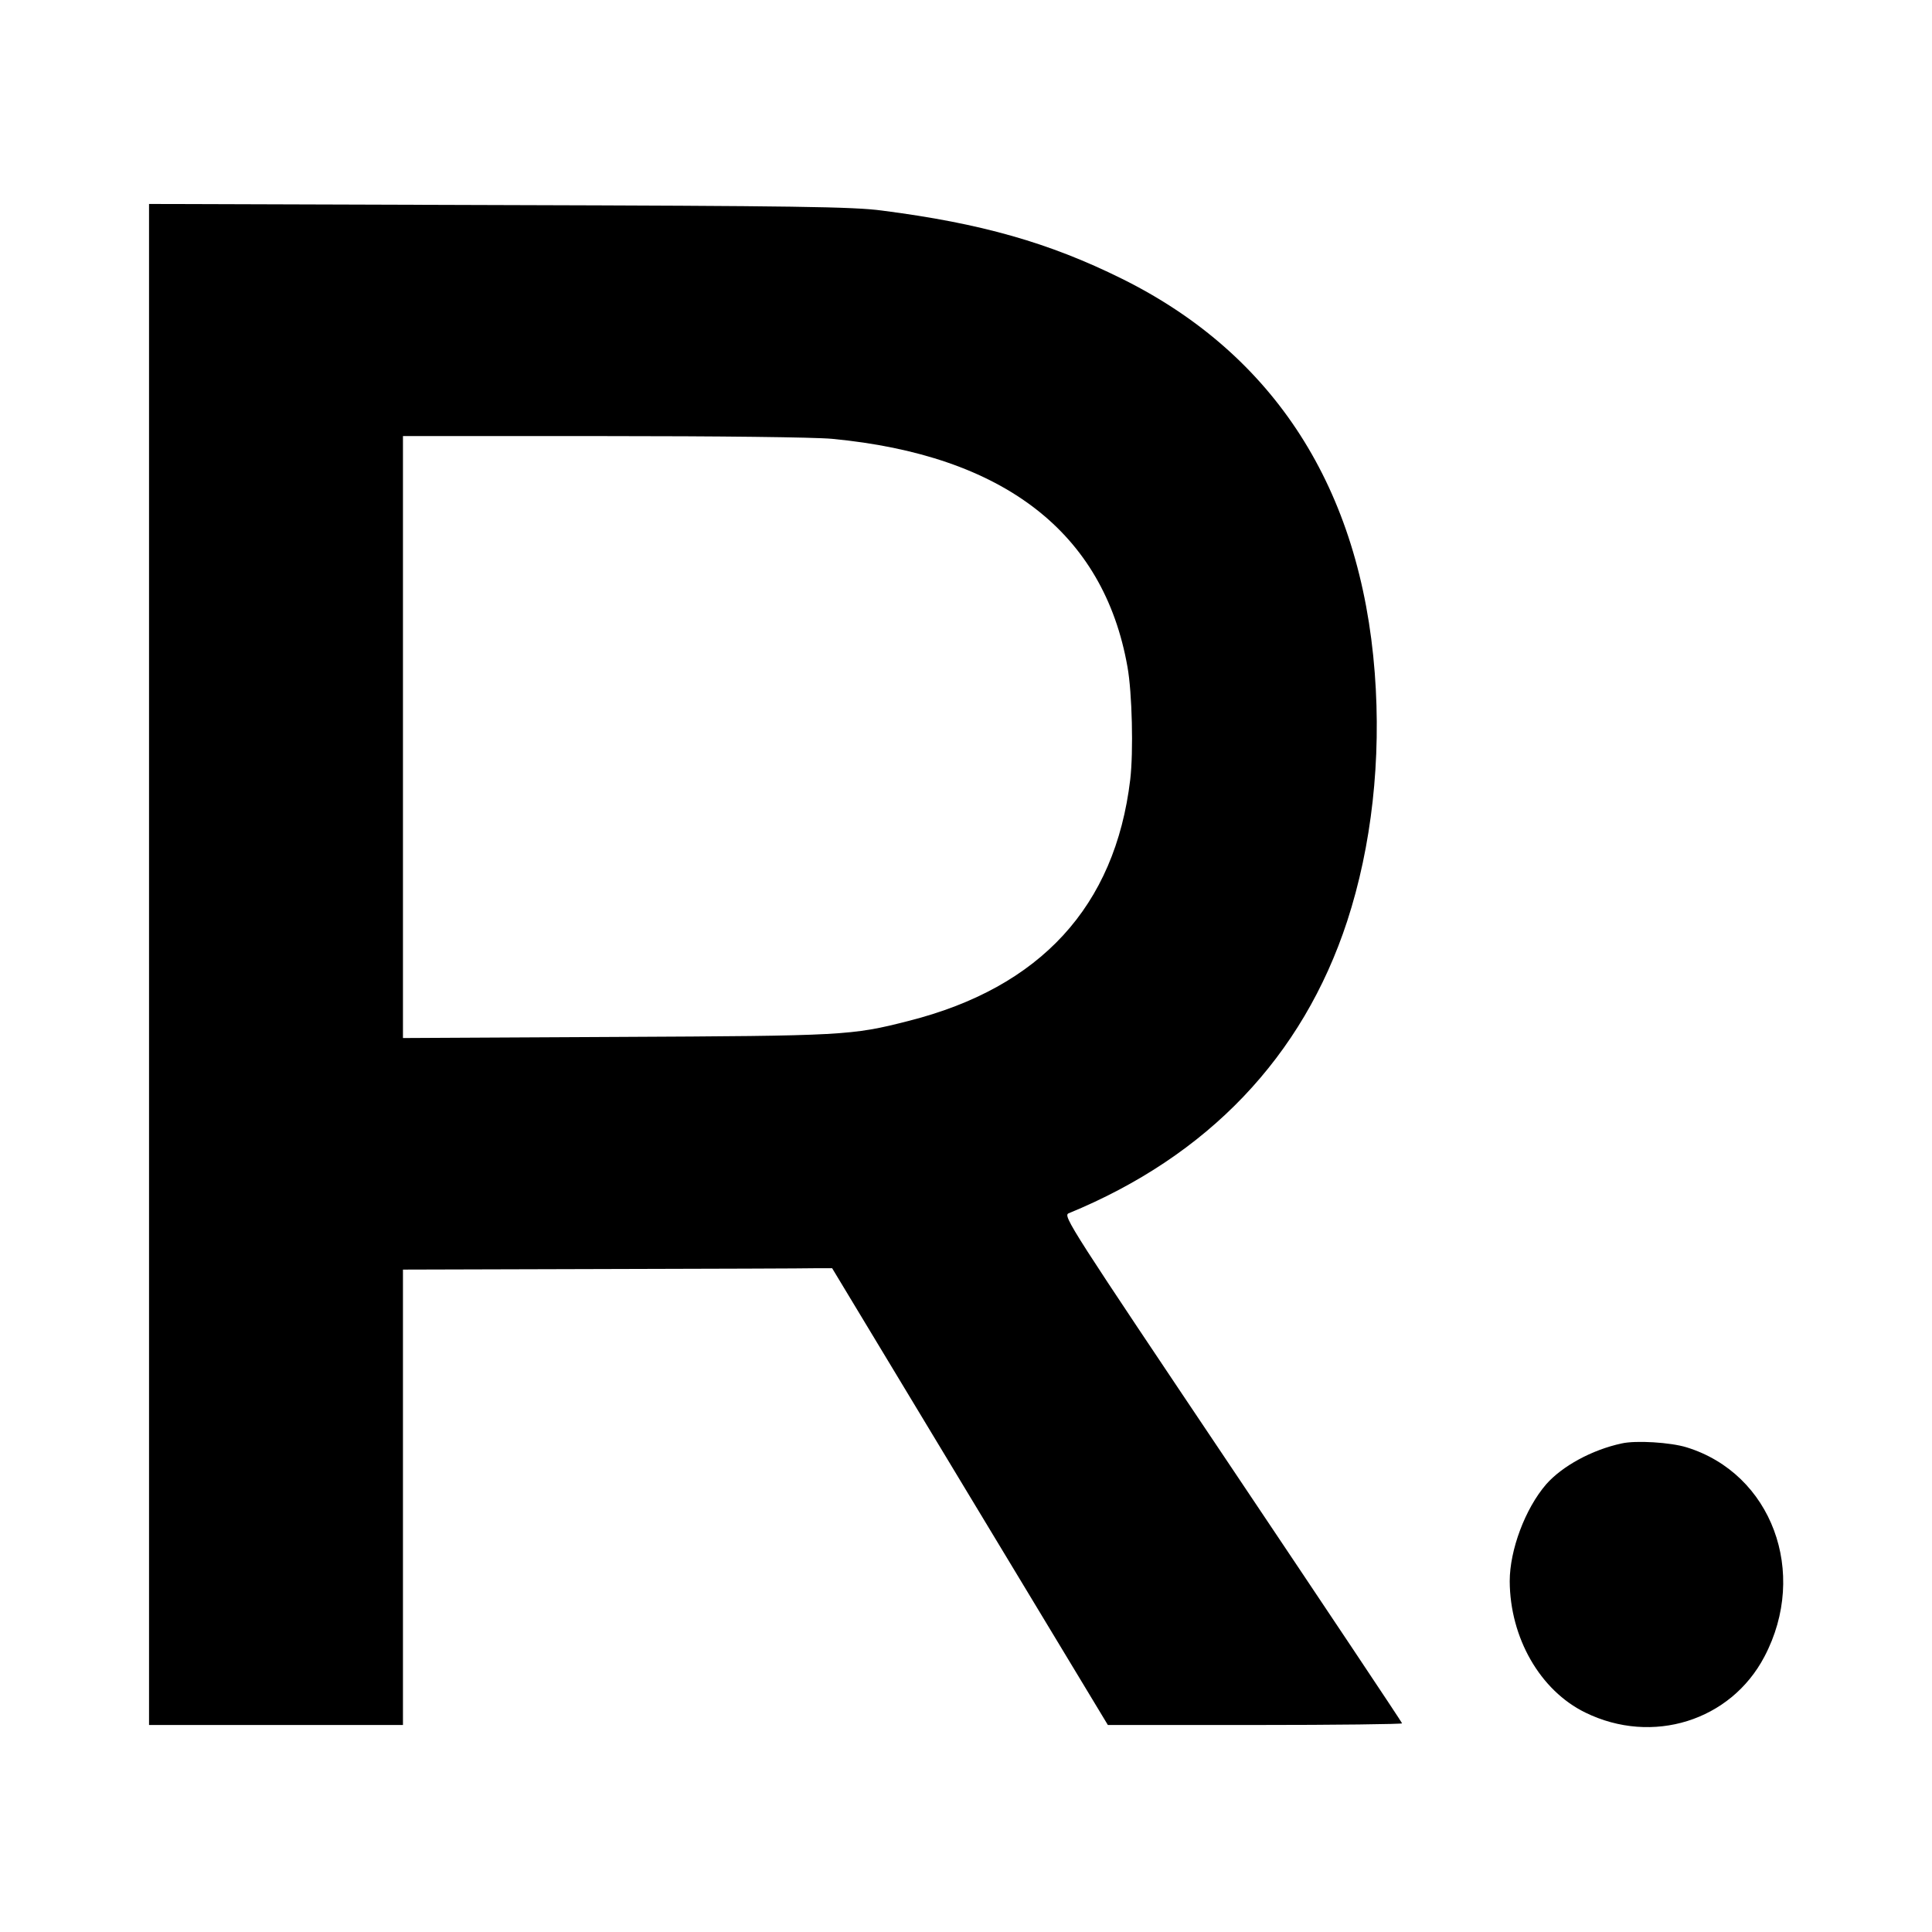<?xml version="1.0" standalone="no"?>
<!DOCTYPE svg PUBLIC "-//W3C//DTD SVG 20010904//EN"
 "http://www.w3.org/TR/2001/REC-SVG-20010904/DTD/svg10.dtd">
<svg version="1.0" xmlns="http://www.w3.org/2000/svg"
 width="700pt" height="700pt" viewBox="0 0 700 700"
 preserveAspectRatio="xMidYMid meet">
<g transform="translate(0,700) scale(0.1,-0.1)"
fill="#000000" stroke="none">
<path d="M540 3506 l0 -2756 460 0 460 0 0 825 0 825 720 2 c396 1 746 2 777
3 l58 0 499 -827 500 -828 533 0 c293 0 533 3 533 6 0 3 -277 418 -615 922
-587 875 -615 917 -593 926 504 207 848 567 1009 1058 89 273 124 586 100 900
-51 667 -363 1154 -916 1428 -264 131 -511 201 -869 247 -103 14 -313 17
-1388 20 l-1268 4 0 -2755z m2475 1904 c621 -59 984 -339 1070 -826 17 -94 22
-308 10 -409 -55 -459 -325 -753 -803 -874 -207 -53 -235 -54 -1059 -58 l-773
-4 0 1090 0 1091 723 0 c421 0 768 -4 832 -10z"/>
<path d="M5875 1770 c-107 -23 -215 -82 -273 -148 -76 -88 -132 -238 -132
-351 1 -205 110 -396 274 -476 243 -119 527 -30 649 203 160 304 26 663 -282
758 -58 18 -184 26 -236 14z"/>
</g>
</svg>

